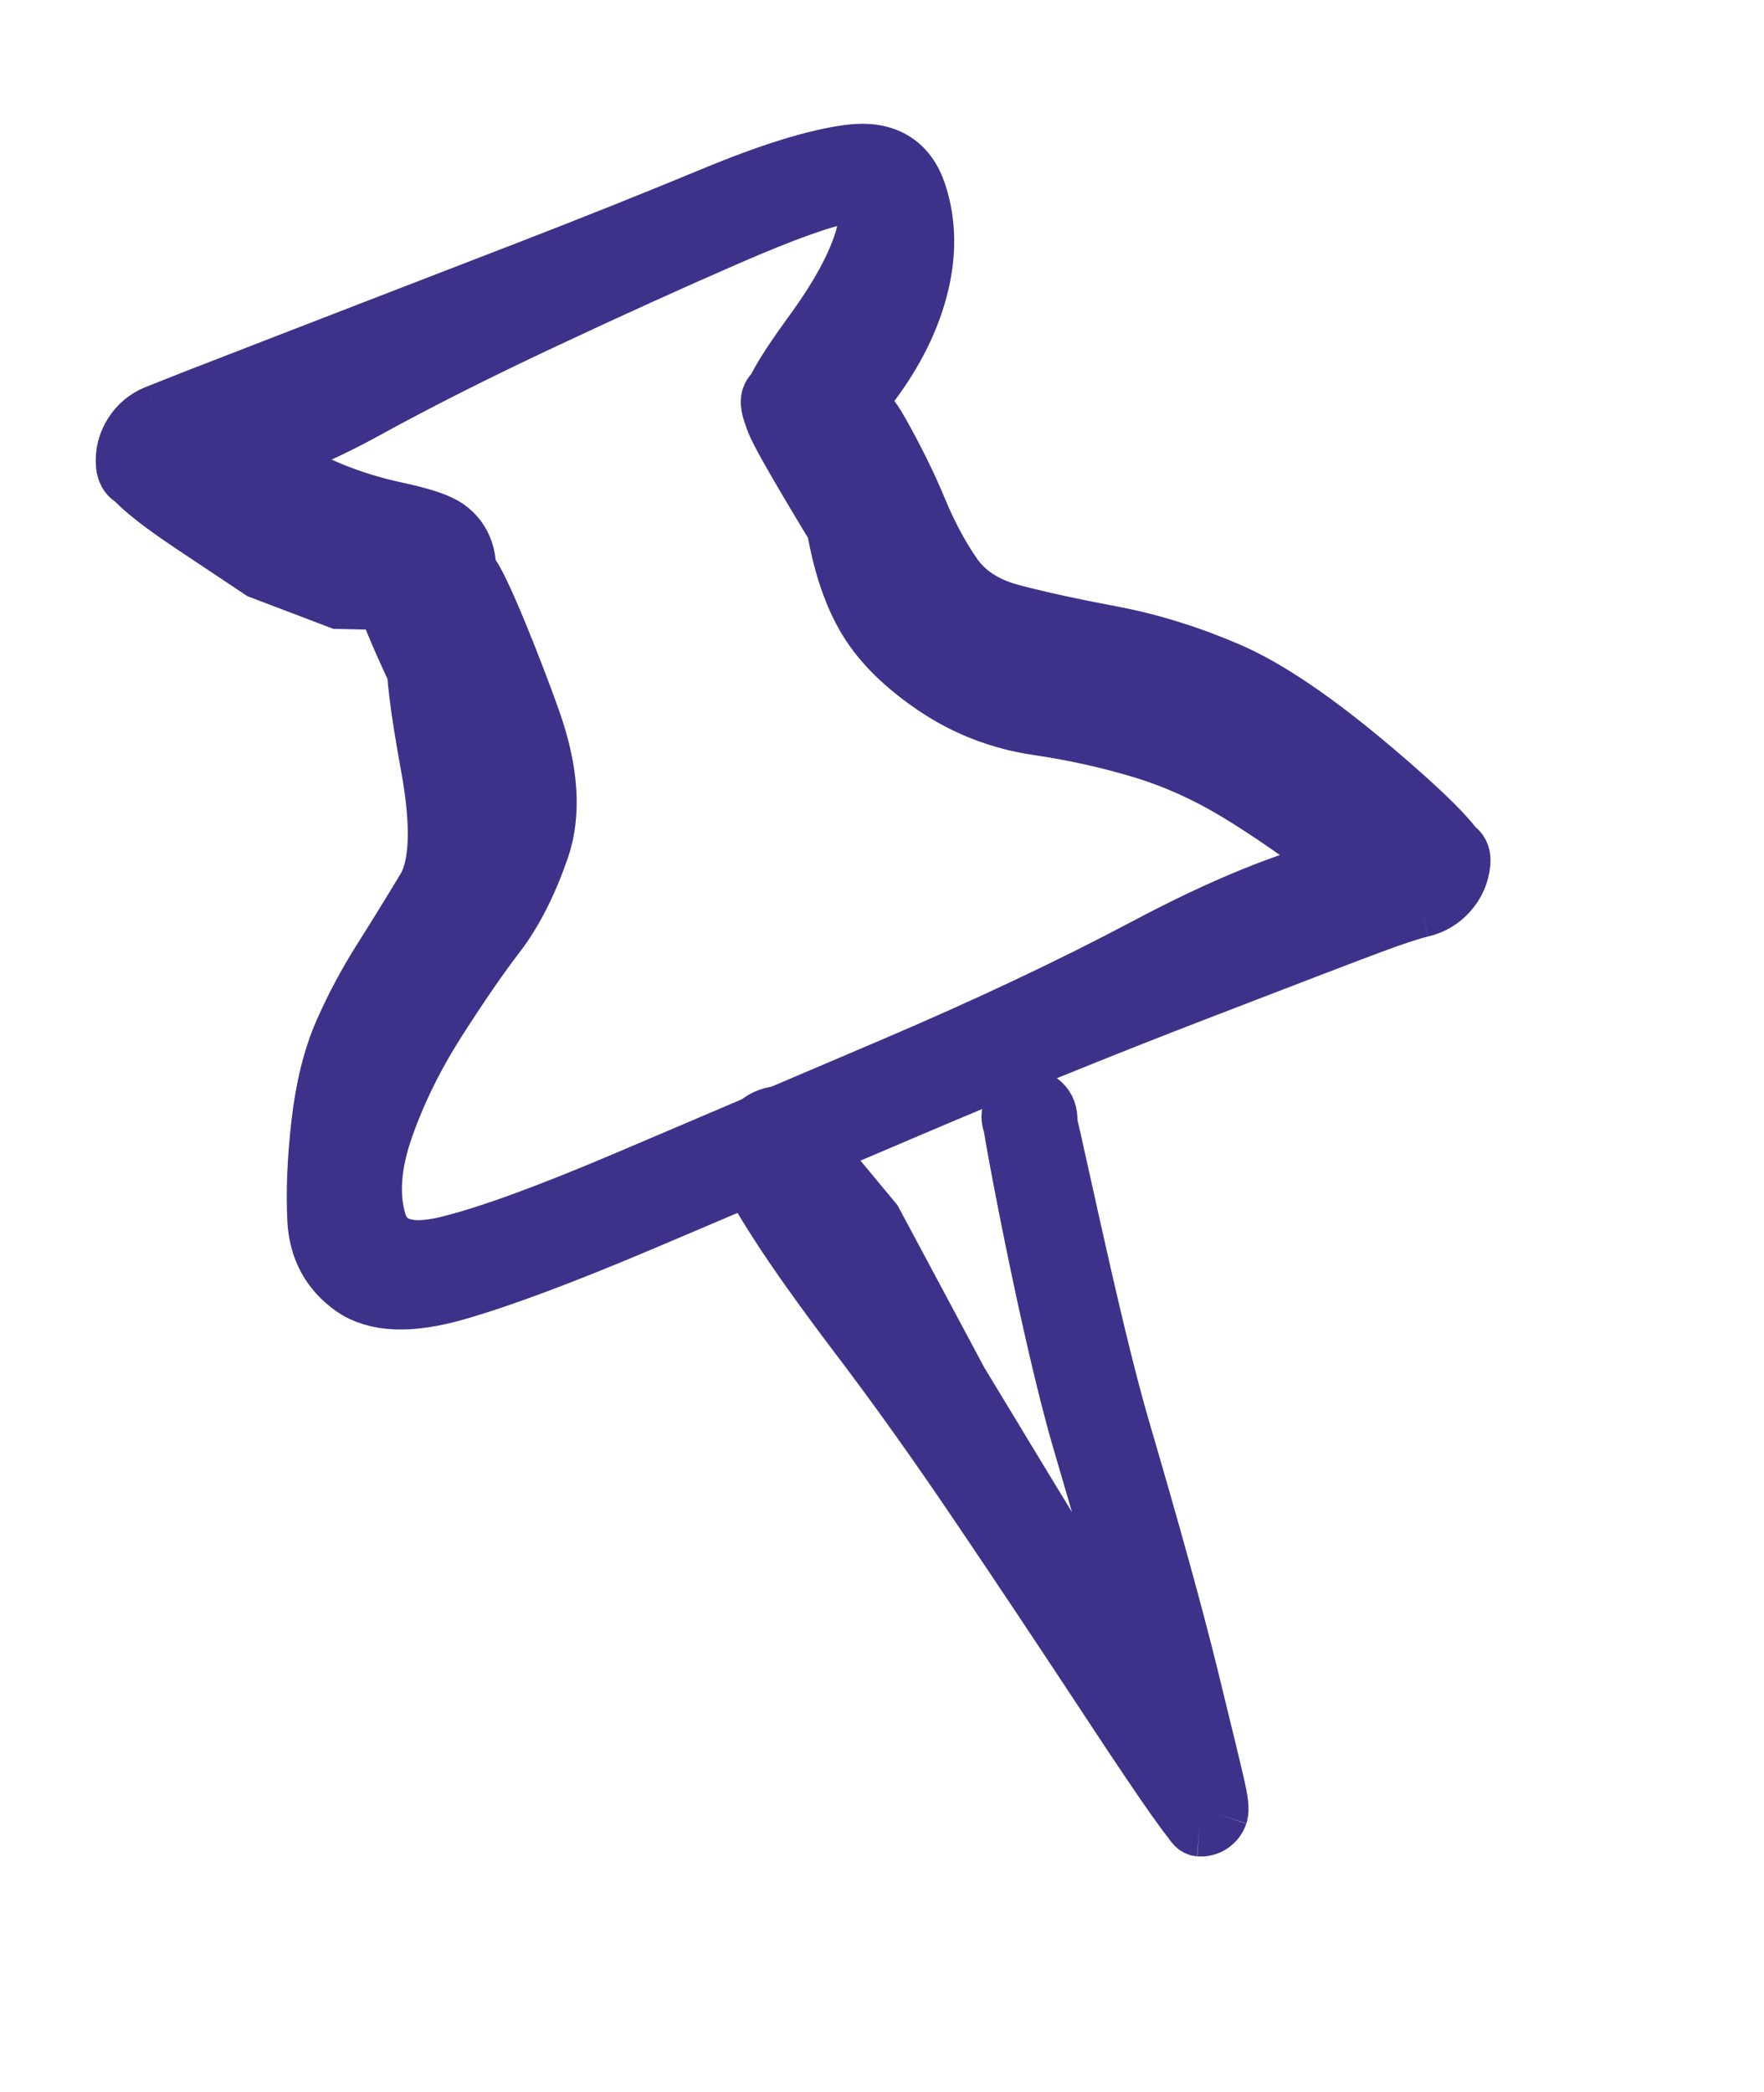 <?xml version="1.0" encoding="UTF-8"?> <svg xmlns="http://www.w3.org/2000/svg" width="70" height="83" viewBox="0 0 70 83" fill="none"><path d="M13.47 23.702C13.47 23.702 12.957 23.507 11.933 23.118C10.908 22.728 10.396 22.534 10.396 22.534C10.396 22.534 9.512 21.945 7.744 20.768C5.976 19.592 5.079 18.8 5.053 18.394C5.027 17.987 5.124 17.61 5.344 17.264C5.564 16.918 5.865 16.667 6.247 16.513C6.63 16.359 7.145 16.155 7.792 15.902C8.439 15.649 10.081 15.012 12.719 13.992C15.357 12.971 18.038 11.935 20.763 10.884C23.488 9.832 26 8.829 28.299 7.874C30.599 6.918 32.413 6.357 33.742 6.191C35.071 6.025 35.929 6.525 36.316 7.691C36.702 8.857 36.715 10.116 36.353 11.466C35.992 12.817 35.295 14.147 34.262 15.457C33.23 16.766 32.536 17.413 32.182 17.398C31.827 17.383 31.511 17.266 31.235 17.047C30.959 16.828 30.775 16.549 30.684 16.209C30.592 15.87 30.664 15.658 30.901 15.574C31.138 15.489 31.697 15.462 32.578 15.491C33.46 15.52 34.208 16.082 34.823 17.176C35.438 18.27 35.946 19.3 36.346 20.266C36.746 21.232 37.208 22.096 37.73 22.857C38.253 23.618 39.056 24.14 40.14 24.424C41.224 24.708 42.535 24.994 44.075 25.283C45.615 25.573 47.162 26.052 48.716 26.723C50.27 27.393 52.198 28.707 54.499 30.663C56.801 32.62 57.932 33.806 57.893 34.222C57.854 34.637 57.695 35.003 57.417 35.319C57.139 35.635 56.795 35.84 56.384 35.936C55.974 36.031 55.304 36.251 54.375 36.596C53.446 36.941 51.106 37.837 47.355 39.284C43.604 40.73 39.833 42.261 36.043 43.877C32.253 45.492 28.758 46.979 25.559 48.336C22.36 49.694 19.86 50.63 18.06 51.143C16.26 51.657 14.923 51.604 14.049 50.986C13.175 50.367 12.709 49.501 12.652 48.388C12.595 47.274 12.647 46.012 12.808 44.6C12.969 43.188 13.267 41.987 13.7 40.996C14.134 40.006 14.648 39.042 15.242 38.105C15.835 37.168 16.409 36.237 16.965 35.314C17.52 34.39 17.581 32.741 17.147 30.369C16.714 27.996 16.538 26.538 16.62 25.997C16.701 25.456 16.987 25.057 17.476 24.8C17.965 24.544 18.456 24.535 18.95 24.774C19.443 25.013 19.736 25.401 19.827 25.939C19.918 26.477 19.77 26.943 19.383 27.336C18.997 27.73 18.53 27.889 17.985 27.813C17.44 27.737 17.04 27.459 16.785 26.976C16.53 26.494 14.805 22.793 15.051 22.302C15.297 21.811 17.414 24.732 17.957 24.636C18.502 24.541 17.22 19.097 18.538 22.79C18.931 23.169 20.305 26.623 21.008 28.608C21.71 30.592 21.823 32.272 21.346 33.648C20.868 35.025 20.293 36.151 19.621 37.026C18.948 37.902 18.166 39.037 17.274 40.432C16.382 41.827 15.682 43.246 15.174 44.688C14.665 46.131 14.566 47.391 14.875 48.469C15.184 49.546 16.145 49.889 17.758 49.498C19.372 49.107 21.771 48.233 24.957 46.877C28.144 45.521 31.631 44.036 35.418 42.422C39.205 40.808 42.586 39.212 45.56 37.634C48.534 36.056 51.096 35.01 53.246 34.495C55.397 33.981 56.718 33.703 57.212 33.661C57.705 33.619 57.932 33.806 57.893 34.222C57.854 34.637 57.695 35.003 57.417 35.319C57.139 35.635 56.795 35.84 56.384 35.936C55.974 36.031 54.972 35.475 53.381 34.269C51.79 33.063 50.379 32.087 49.148 31.342C47.917 30.598 46.648 30.027 45.34 29.632C44.031 29.237 42.645 28.93 41.18 28.713C39.715 28.496 38.376 27.979 37.163 27.163C35.951 26.346 35.06 25.468 34.491 24.53C33.922 23.591 33.51 22.381 33.255 20.899C32.206 19.147 30.829 16.884 30.776 16.466C30.723 16.048 32.536 17.413 32.182 17.398C31.827 17.383 31.511 17.266 31.235 17.047C30.959 16.828 30.775 16.549 30.684 16.209C30.592 15.87 31.137 14.893 32.318 13.279C33.498 11.664 34.217 10.278 34.472 9.119C34.728 7.961 34.402 7.462 33.495 7.622C32.589 7.782 31.025 8.346 28.803 9.313C26.582 10.279 24.152 11.382 21.515 12.619C18.877 13.856 16.529 15.04 14.471 16.171C12.413 17.301 10.54 18.043 8.851 18.394C7.162 18.745 6.113 18.935 5.705 18.962C5.297 18.99 5.079 18.8 5.053 18.394C5.027 17.987 5.124 17.61 5.344 17.264C5.564 16.918 5.865 16.667 6.247 16.513C6.63 16.359 7.654 16.741 9.319 17.66C10.984 18.579 12.233 19.21 13.066 19.554C13.898 19.898 14.772 20.168 15.688 20.365C16.604 20.561 17.227 20.757 17.559 20.951C17.89 21.145 18.132 21.418 18.283 21.769C18.434 22.12 18.466 22.483 18.379 22.857C18.292 23.231 18.102 23.545 17.811 23.799L13.47 23.702Z" fill="#3D328A"></path><path d="M5.053 18.394C5.079 18.8 5.976 19.592 7.744 20.768C9.512 21.945 10.396 22.534 10.396 22.534C10.396 22.534 10.908 22.728 11.933 23.118C12.957 23.507 13.47 23.702 13.47 23.702L17.811 23.799C18.102 23.545 18.292 23.231 18.379 22.857C18.466 22.483 18.434 22.12 18.283 21.769C18.132 21.418 17.89 21.145 17.559 20.951C17.227 20.757 16.604 20.561 15.688 20.365C14.772 20.168 13.898 19.898 13.066 19.554C12.233 19.21 10.984 18.579 9.319 17.66C7.654 16.741 6.63 16.359 6.247 16.513M5.053 18.394C5.027 17.987 5.124 17.61 5.344 17.264C5.564 16.918 5.865 16.667 6.247 16.513M5.053 18.394C5.079 18.8 5.297 18.99 5.705 18.962C6.113 18.935 7.162 18.745 8.851 18.394C10.54 18.043 12.413 17.301 14.471 16.171C16.529 15.04 18.877 13.856 21.515 12.619C24.152 11.382 26.582 10.279 28.803 9.313C31.025 8.346 32.589 7.782 33.495 7.622C34.402 7.462 34.728 7.961 34.472 9.119C34.217 10.278 33.498 11.664 32.318 13.279C31.137 14.893 30.592 15.87 30.684 16.209M6.247 16.513C6.63 16.359 7.145 16.155 7.792 15.902C8.439 15.649 10.081 15.012 12.719 13.992C15.357 12.971 18.038 11.935 20.763 10.884C23.488 9.832 26 8.829 28.299 7.874C30.599 6.918 32.413 6.357 33.742 6.191C35.071 6.025 35.929 6.525 36.316 7.691C36.702 8.857 36.715 10.116 36.353 11.466C35.992 12.817 35.295 14.147 34.262 15.457C33.23 16.766 32.536 17.413 32.182 17.398M32.182 17.398C31.827 17.383 31.511 17.266 31.235 17.047C30.959 16.828 30.775 16.549 30.684 16.209M32.182 17.398C32.536 17.413 30.723 16.048 30.776 16.466C30.829 16.884 32.206 19.147 33.255 20.899C33.51 22.381 33.922 23.591 34.491 24.53C35.06 25.468 35.951 26.346 37.163 27.163C38.376 27.979 39.715 28.496 41.18 28.713C42.645 28.93 44.031 29.237 45.34 29.632C46.648 30.027 47.917 30.598 49.148 31.342C50.379 32.087 51.79 33.063 53.381 34.269C54.972 35.475 55.974 36.031 56.384 35.936M30.684 16.209C30.592 15.87 30.664 15.658 30.901 15.574C31.138 15.489 31.697 15.462 32.578 15.491C33.46 15.52 34.208 16.082 34.823 17.176C35.438 18.27 35.946 19.3 36.346 20.266C36.746 21.232 37.208 22.096 37.73 22.857C38.253 23.618 39.056 24.14 40.14 24.424C41.224 24.708 42.535 24.994 44.075 25.283C45.615 25.573 47.162 26.052 48.716 26.723C50.27 27.393 52.198 28.707 54.499 30.663C56.801 32.62 57.932 33.806 57.893 34.222M57.893 34.222C57.854 34.637 57.695 35.003 57.417 35.319C57.139 35.635 56.795 35.84 56.384 35.936M57.893 34.222C57.932 33.806 57.705 33.619 57.212 33.661C56.718 33.703 55.397 33.981 53.246 34.495C51.096 35.01 48.534 36.056 45.56 37.634C42.586 39.212 39.205 40.808 35.418 42.422C31.631 44.036 28.144 45.521 24.957 46.877C21.771 48.233 19.372 49.107 17.758 49.498C16.145 49.889 15.184 49.546 14.875 48.469C14.566 47.391 14.665 46.131 15.174 44.688C15.682 43.246 16.382 41.827 17.274 40.432C18.166 39.037 18.948 37.902 19.621 37.026C20.293 36.151 20.868 35.025 21.346 33.648C21.823 32.272 21.71 30.592 21.008 28.608C20.305 26.623 18.931 23.169 18.538 22.79C17.22 19.097 18.502 24.541 17.957 24.636C17.414 24.732 15.297 21.811 15.051 22.302C14.805 22.793 16.53 26.494 16.785 26.976C17.04 27.459 17.44 27.737 17.985 27.813C18.53 27.889 18.997 27.73 19.383 27.336C19.77 26.943 19.918 26.477 19.827 25.939C19.736 25.401 19.443 25.013 18.95 24.774C18.456 24.535 17.965 24.544 17.476 24.8C16.987 25.057 16.701 25.456 16.62 25.997C16.538 26.538 16.714 27.996 17.147 30.369C17.581 32.741 17.52 34.39 16.965 35.314C16.409 36.237 15.835 37.168 15.242 38.105C14.648 39.042 14.134 40.006 13.7 40.996C13.267 41.987 12.969 43.188 12.808 44.6C12.647 46.012 12.595 47.274 12.652 48.388C12.709 49.501 13.175 50.367 14.049 50.986C14.923 51.604 16.26 51.657 18.06 51.143C19.86 50.63 22.36 49.694 25.559 48.336C28.758 46.979 32.253 45.492 36.043 43.877C39.833 42.261 43.604 40.73 47.355 39.284C51.106 37.837 53.446 36.941 54.375 36.596C55.304 36.251 55.974 36.031 56.384 35.936" stroke="#3D328A" stroke-width="2.5"></path><path d="M34.574 48.516C34.574 48.516 35.14 49.574 36.271 51.688C37.401 53.803 37.967 54.86 37.967 54.86C37.967 54.86 38.714 56.094 40.207 58.56C41.701 61.027 43.431 63.838 45.398 66.992C47.364 70.147 48.323 71.797 48.274 71.944C48.224 72.09 48.138 72.206 48.014 72.289C47.891 72.373 47.754 72.409 47.603 72.398C47.453 72.386 47.294 72.083 47.128 71.488C46.961 70.892 46.538 69.39 45.857 66.982C45.176 64.573 44.22 61.27 42.989 57.071C41.758 52.873 40.173 44.419 40.211 44.192C40.248 43.965 40.366 43.806 40.564 43.714C40.763 43.622 40.96 43.635 41.155 43.753C41.351 43.872 41.465 44.047 41.497 44.278C41.529 44.509 41.466 44.702 41.307 44.855C41.149 45.009 40.961 45.06 40.743 45.009C40.525 44.959 40.367 44.826 40.269 44.613C40.171 44.4 40.173 44.193 40.276 43.993C40.379 43.793 40.54 43.682 40.759 43.661C40.978 43.639 41.164 43.715 41.319 43.89C41.473 44.064 43.155 52.494 44.387 56.697C45.619 60.9 46.522 64.17 47.096 66.506C47.669 68.843 48.022 70.297 48.152 70.868C48.283 71.439 48.323 71.797 48.274 71.944C48.224 72.09 48.138 72.206 48.014 72.289C47.891 72.373 47.754 72.409 47.603 72.398C47.453 72.386 46.356 70.829 44.313 67.727C42.27 64.624 40.441 61.88 38.826 59.495C37.211 57.111 35.682 54.967 34.238 53.064C32.794 51.161 31.698 49.625 30.95 48.457C30.201 47.289 29.781 46.544 29.69 46.224C29.599 45.904 29.605 45.591 29.708 45.286C29.811 44.98 29.992 44.74 30.25 44.566C30.507 44.391 30.793 44.316 31.107 44.339L34.574 48.516Z" fill="#3D328A"></path><path d="M48.274 71.944C48.323 71.797 47.364 70.147 45.398 66.992C43.431 63.838 41.701 61.027 40.207 58.56C38.714 56.094 37.967 54.86 37.967 54.86C37.967 54.86 37.401 53.803 36.271 51.688C35.14 49.574 34.574 48.516 34.574 48.516L31.107 44.339C30.793 44.316 30.507 44.391 30.25 44.566C29.992 44.74 29.811 44.98 29.708 45.286C29.605 45.591 29.599 45.904 29.69 46.224C29.781 46.544 30.201 47.289 30.95 48.457C31.698 49.625 32.794 51.161 34.238 53.064C35.682 54.967 37.211 57.111 38.826 59.495C40.441 61.88 42.27 64.624 44.313 67.727C46.356 70.829 47.453 72.386 47.603 72.398M48.274 71.944C48.224 72.09 48.138 72.206 48.014 72.289C47.891 72.373 47.754 72.409 47.603 72.398M48.274 71.944C48.323 71.797 48.283 71.439 48.152 70.868C48.022 70.297 47.669 68.843 47.096 66.506C46.522 64.17 45.619 60.9 44.387 56.697C43.155 52.494 41.473 44.064 41.319 43.89C41.164 43.715 40.978 43.639 40.759 43.661C40.54 43.682 40.379 43.793 40.276 43.993C40.173 44.193 40.171 44.4 40.269 44.613C40.367 44.826 40.525 44.959 40.743 45.009C40.961 45.06 41.149 45.009 41.307 44.855C41.466 44.702 41.529 44.509 41.497 44.278C41.465 44.047 41.351 43.872 41.155 43.753C40.96 43.635 40.763 43.622 40.564 43.714C40.366 43.806 40.248 43.965 40.211 44.192C40.173 44.419 41.758 52.873 42.989 57.071C44.22 61.27 45.176 64.573 45.857 66.982C46.538 69.39 46.961 70.892 47.128 71.488C47.294 72.083 47.453 72.386 47.603 72.398" stroke="#3D328A" stroke-width="2.5"></path></svg> 